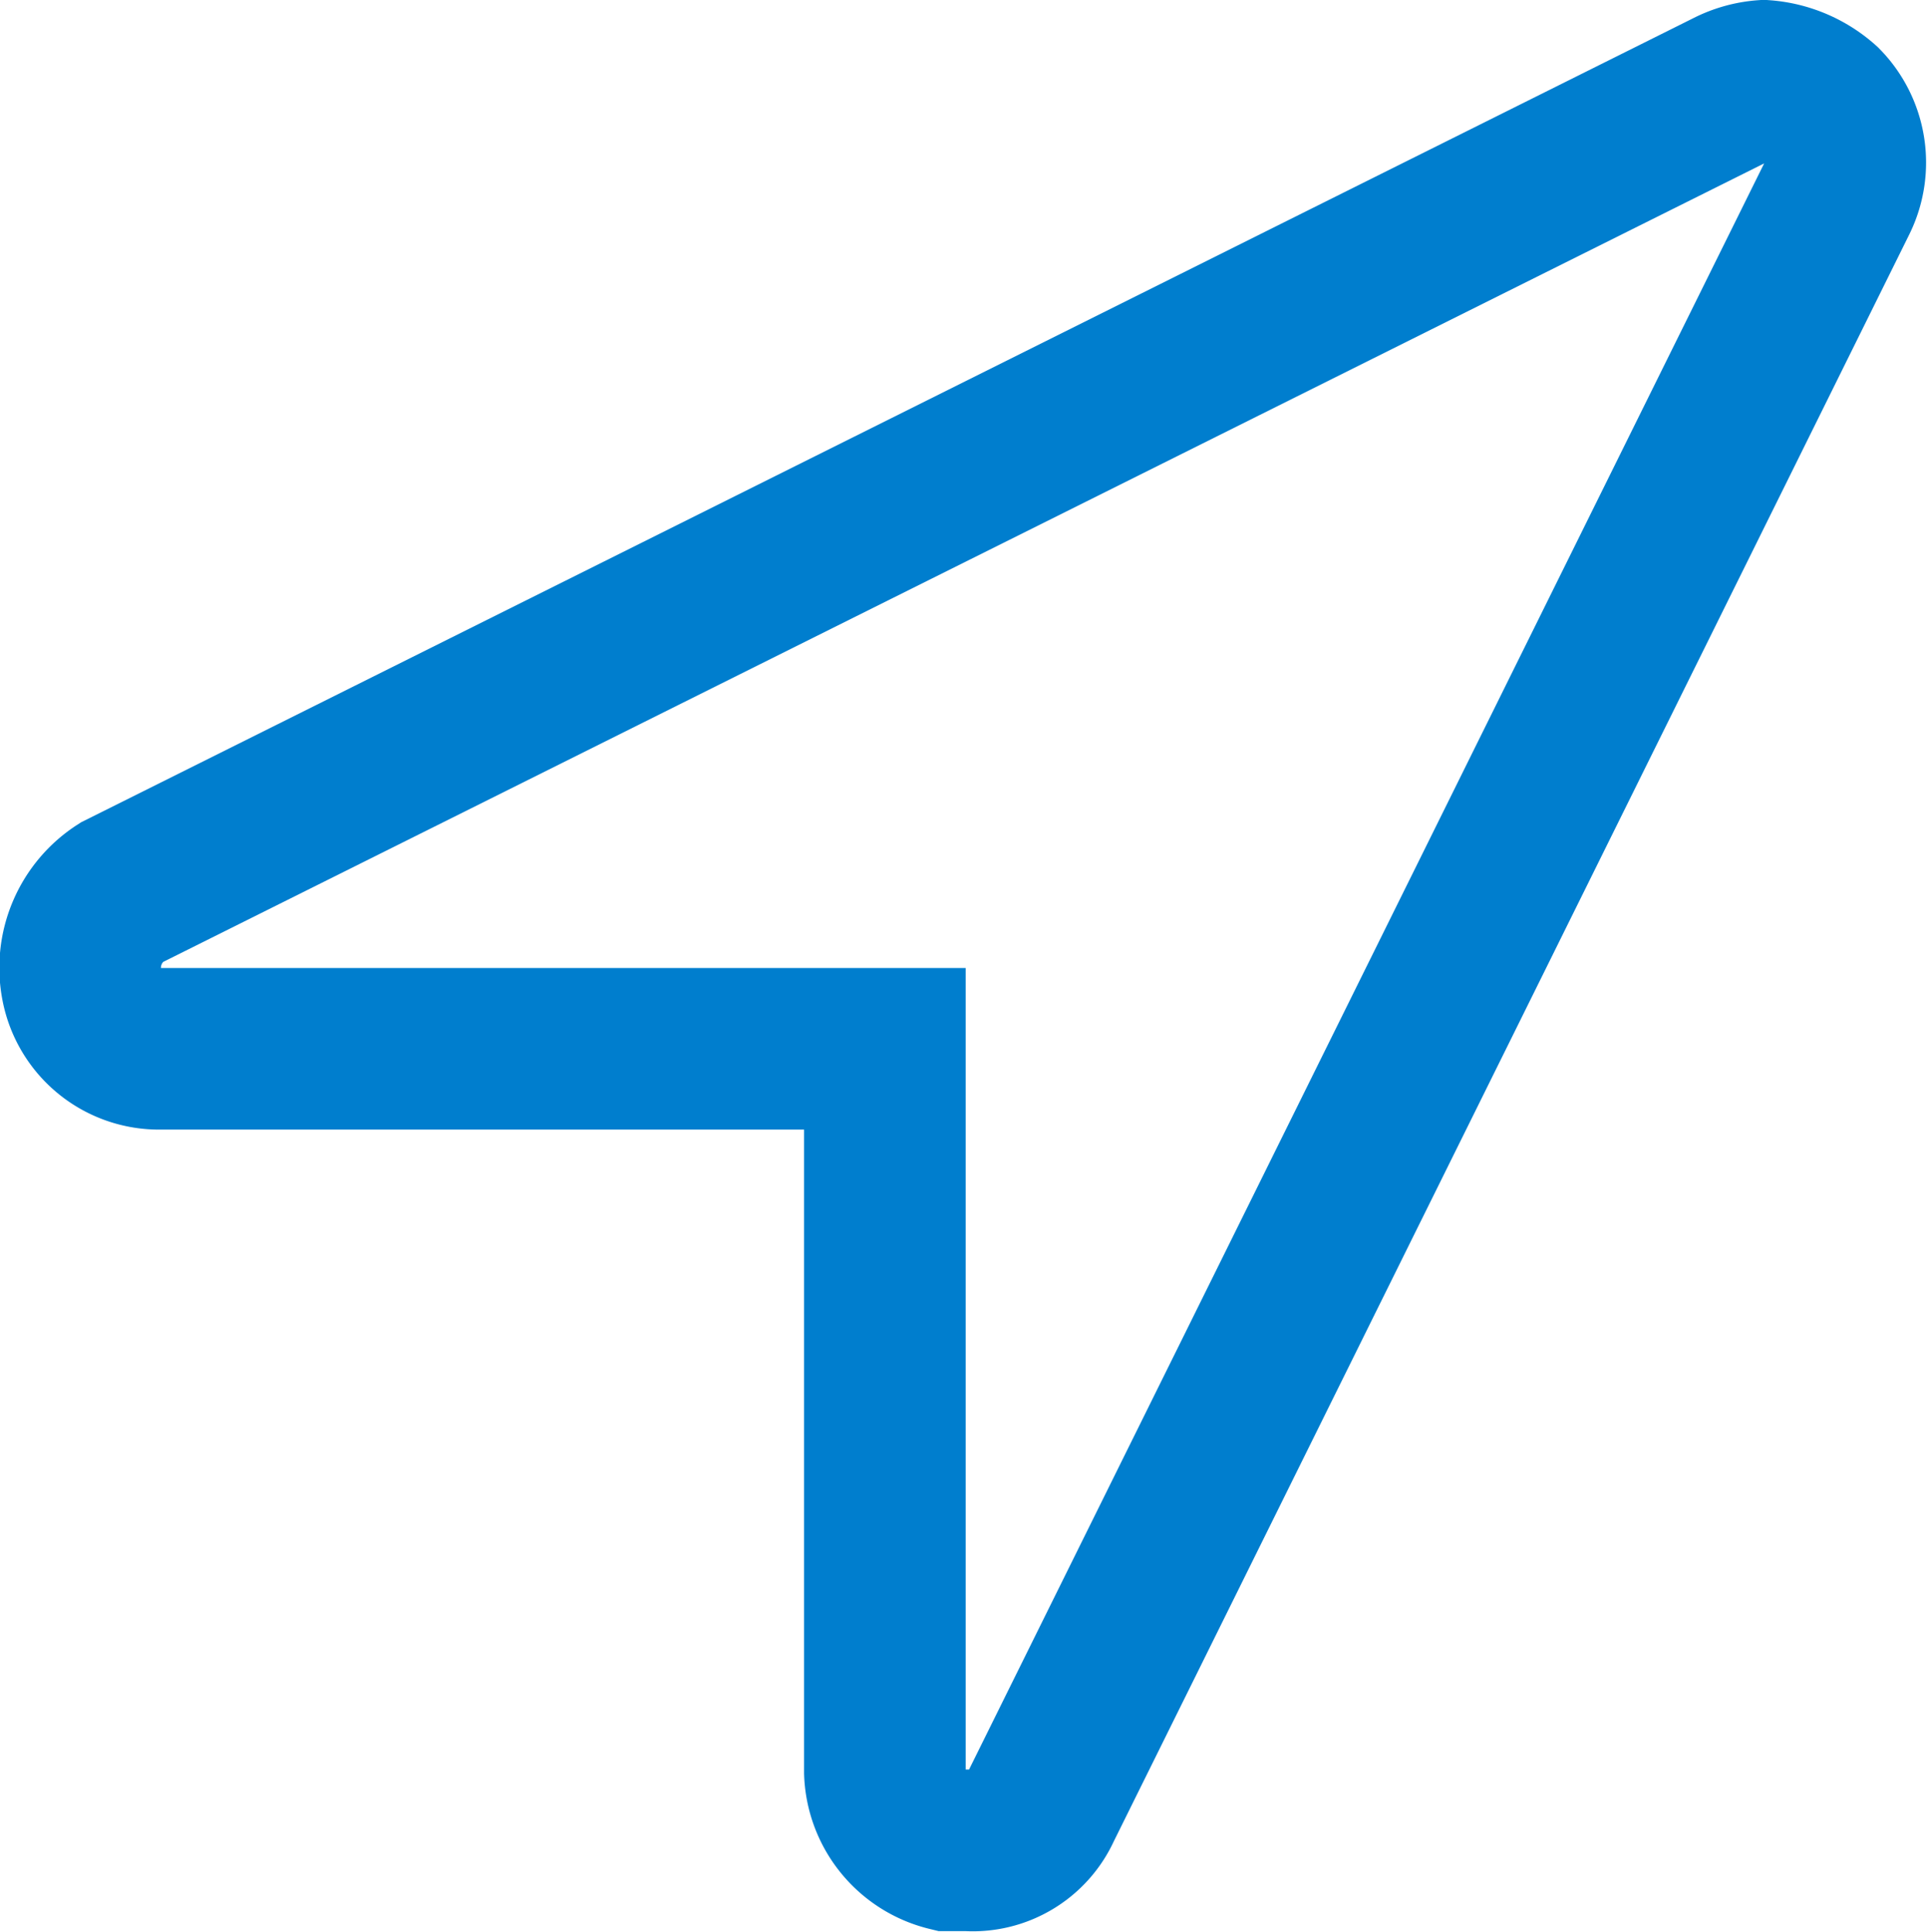 <svg id="Layer_1" data-name="Layer 1" xmlns="http://www.w3.org/2000/svg" viewBox="0 0 35.78 35.86"><defs><style>.cls-1{fill:none;stroke:#007ece;stroke-miterlimit:10;stroke-width:3px;}</style></defs><title>navigation</title><path class="cls-1" d="M897.35,361a1.39,1.39,0,0,1-1.36.82h-.36a1.55,1.55,0,0,1-1.18-1.45V346.94H881a1.46,1.46,0,0,1-1.46-1.18,1.66,1.66,0,0,1,.73-1.72l29.86-14.89a1.67,1.67,0,0,1,.64-.18,1.82,1.82,0,0,1,1.08.46,1.51,1.51,0,0,1,.28,1.72Z" transform="translate(-878.02 -327.47)"/></svg>